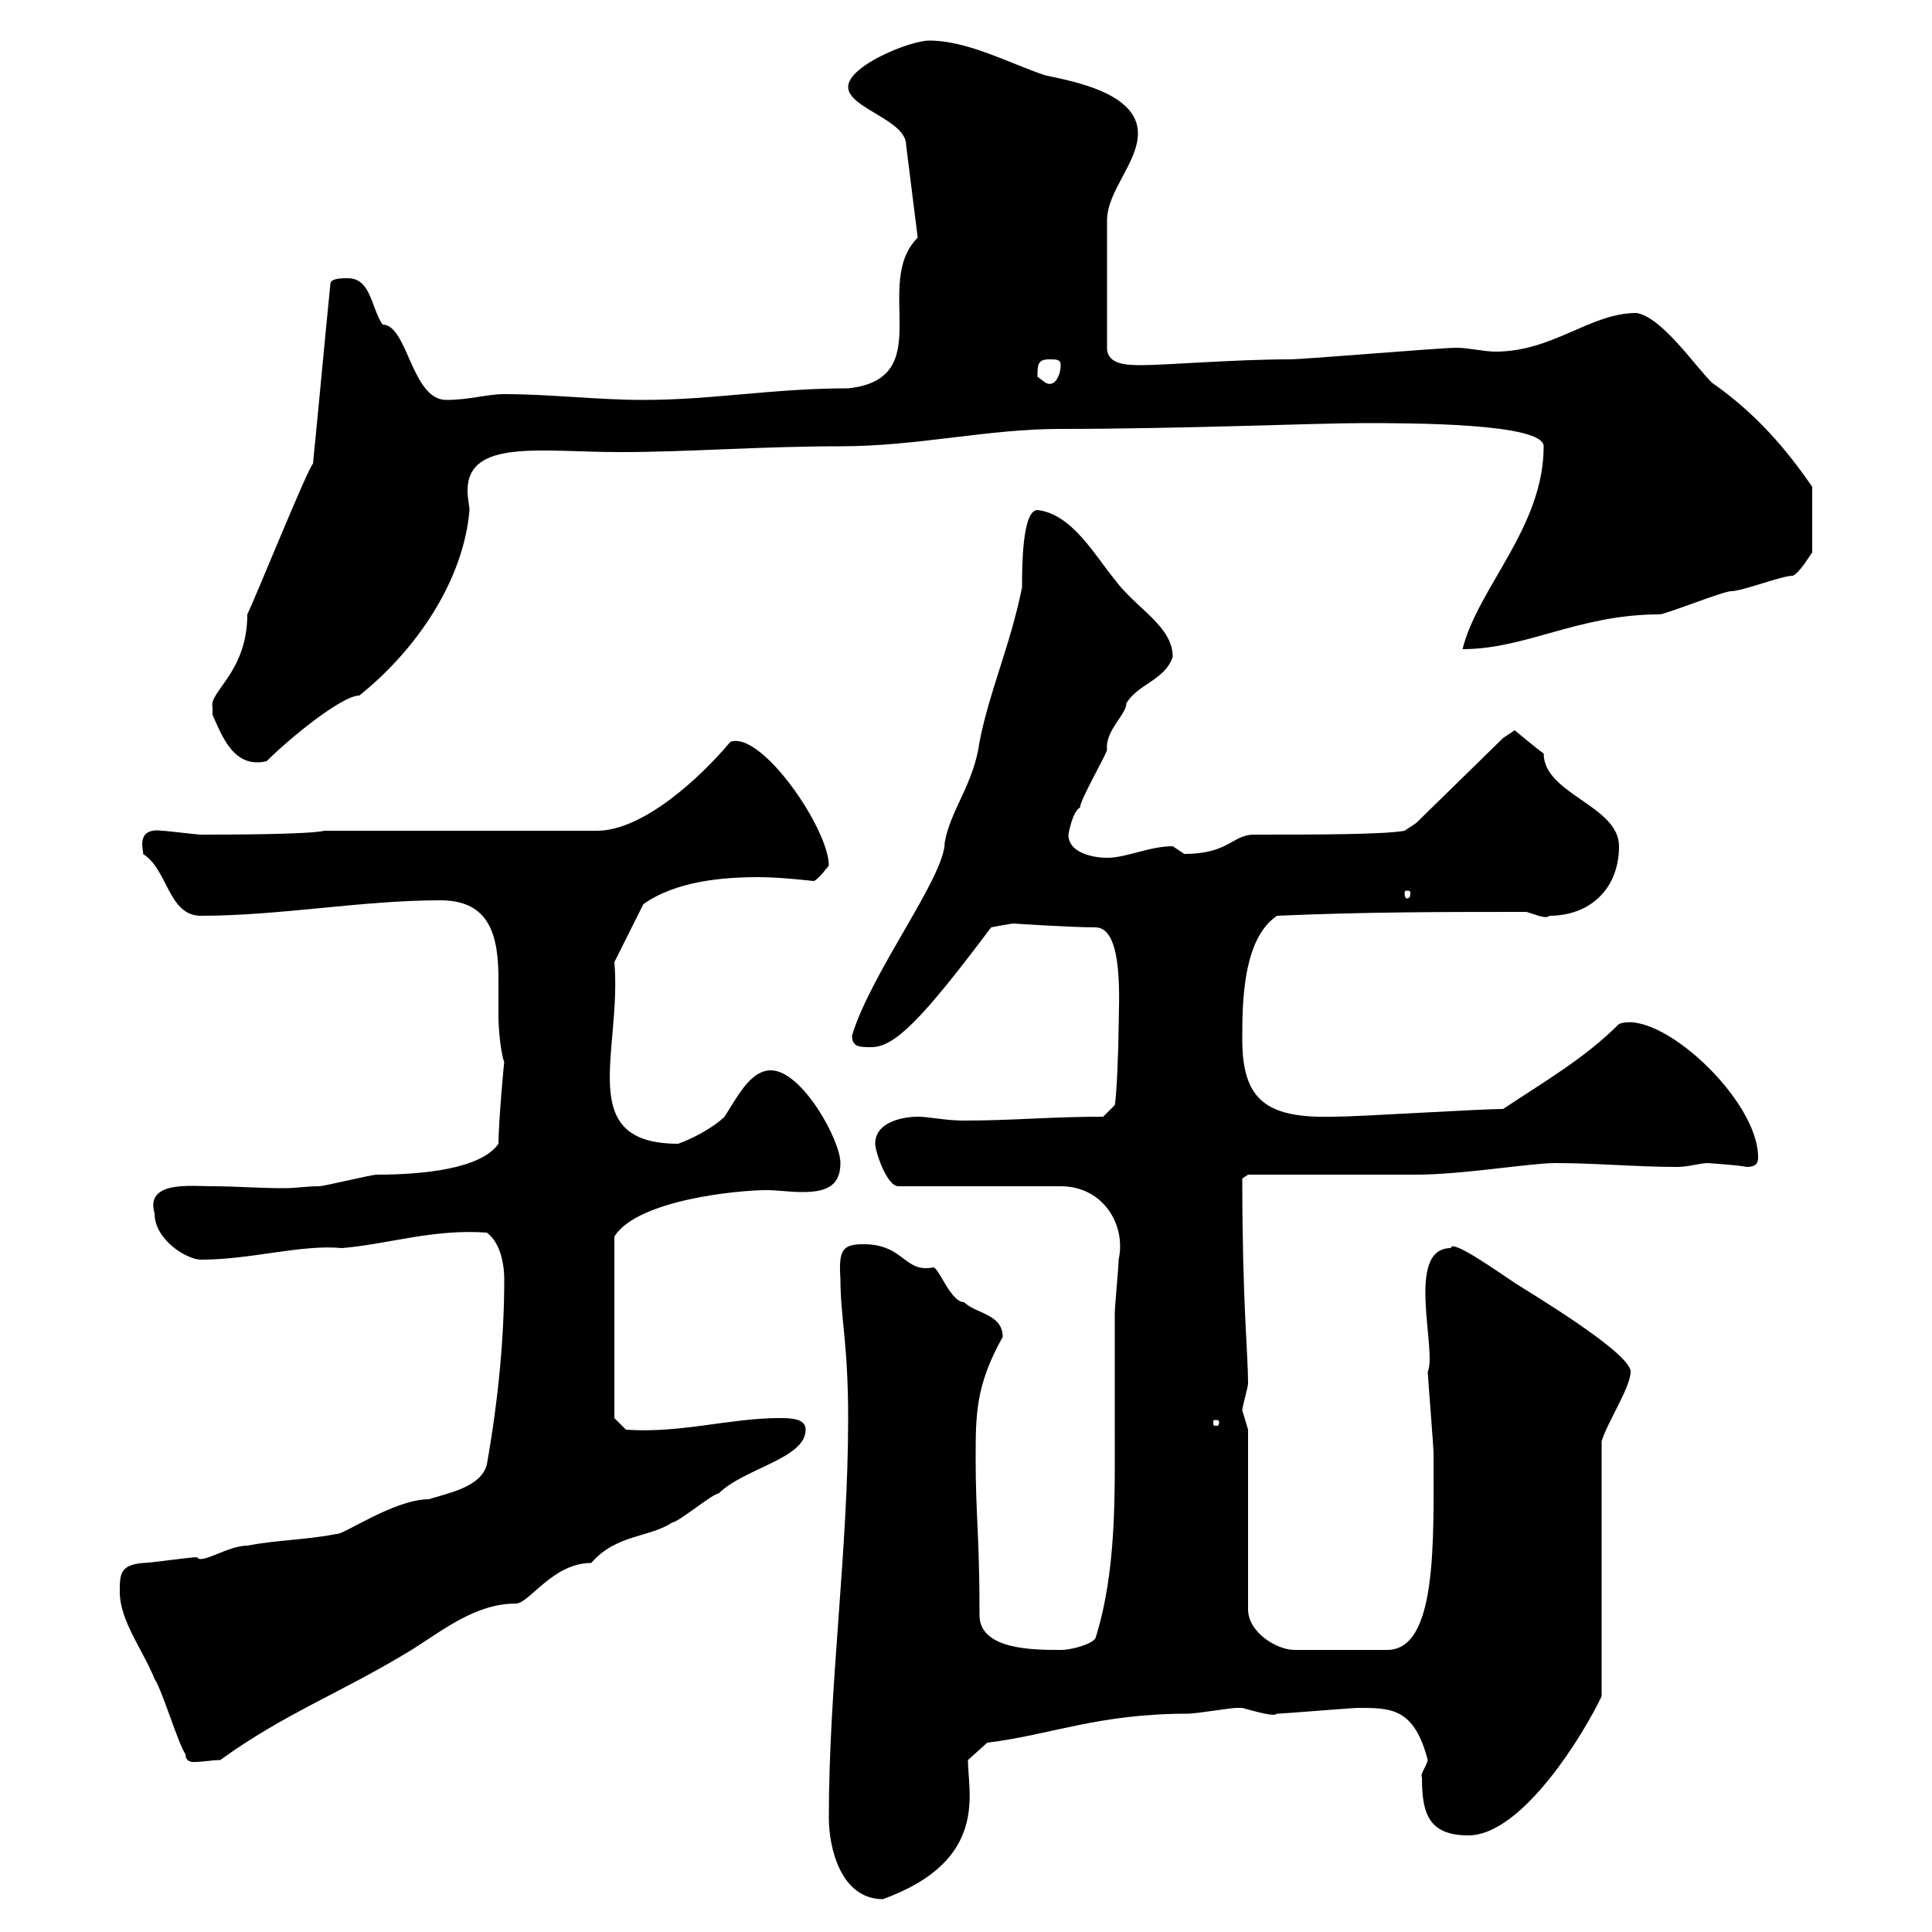 <svg xmlns="http://www.w3.org/2000/svg" xmlns:xlink="http://www.w3.org/1999/xlink" width="300" height="300"><path d="M128.70 282.30C128.70 286.80 130.50 294.90 137.10 294.90C153.60 288.90 150.30 278.40 150.30 273.30L153.30 270.60C163.20 269.40 170.40 266.10 184.50 266.10C185.70 266.10 191.10 265.20 192 265.20C192 265.20 192 265.20 192.90 265.20C197.10 266.40 198 266.40 198.30 266.10C199.20 266.10 210 265.20 210.90 265.20C216 265.20 219.60 265.20 221.70 273.30C221.40 274.50 220.50 275.40 220.80 276C220.80 281.40 221.70 285 228 285C236.40 285 246 269.10 248.70 263.40L248.70 223.80C249.60 220.80 253.20 215.40 253.20 213C253.20 210 237 200.40 235.20 199.20C232.50 197.40 225.30 192.30 225.30 193.80C218.10 193.80 223.20 209.70 221.70 213C221.70 213.60 222.60 224.70 222.60 225.60C222.60 239.40 223.20 256.20 215.40 256.20L201 256.20C198.30 256.20 193.80 253.50 193.80 249.90L193.80 222C193.80 222 192.90 219 192.90 219C192.90 218.40 193.80 215.40 193.80 214.80C193.80 210.30 192.90 202.20 192.90 183L193.80 182.40C197.40 182.40 216.30 182.40 219.90 182.40C227.10 182.40 237.60 180.60 241.50 180.60C247.80 180.60 254.10 181.20 260.40 181.20C262.20 181.20 264 180.60 265.20 180.60C264.90 180.60 270 180.90 271.20 181.20C272.70 181.20 273 180.60 273 179.70C273 170.70 257.70 156.60 251.40 159C246 164.40 239.70 168 233.40 172.20C229.80 172.20 210.90 173.40 207.30 173.40C196.80 173.70 192.90 171 192.90 161.40C192.90 156 192.90 145.80 198.30 142.20C211.80 141.60 224.40 141.60 237 141.60C238.20 141.90 240 142.80 240.60 142.20C246.90 142.20 251.40 138 251.40 131.40C251.40 125.10 239.70 123.30 239.70 117C238.80 116.40 235.20 113.40 235.20 113.40L233.40 114.60L219.90 127.80L218.10 129C214.80 129.60 204 129.60 194.70 129.60C191.40 129.60 190.80 132.60 183.90 132.60C183.90 132.60 182.10 131.40 182.10 131.40C178.50 131.40 174.90 133.20 171.90 133.20C170.10 133.20 165.90 132.60 165.90 129.60C165.90 129.60 166.50 126 167.70 125.40C167.70 124.20 171.90 117 171.90 116.40C171.60 113.40 174.90 111 174.90 109.20C176.70 106.20 180.90 105.60 182.10 102C182.10 97.20 176.40 94.50 173.10 90C170.10 86.40 166.50 79.80 161.10 79.20C158.70 79.20 158.70 88.20 158.70 91.20C156.90 100.20 153.60 107.40 152.10 115.20C151.20 121.80 147.60 125.70 146.70 130.80C146.70 136.20 135.30 150.90 132.30 160.80C132.30 162.60 133.50 162.60 135.30 162.60C138.90 162.60 143.10 158.40 153.90 144C153.90 144 156.90 143.40 157.50 143.40C156.90 143.40 166.50 144 170.10 144C174.60 144 173.70 156 173.70 159.60C173.70 162 173.40 170.40 173.10 171.60L171.30 173.40C162.90 173.40 157.50 174 149.70 174C146.70 174 144.30 173.40 142.50 173.40C140.70 173.40 135.90 174 135.90 177.60C135.90 178.80 137.70 184.20 139.50 184.20L164.70 184.20C171.30 184.20 174.90 190.20 173.70 195.60C173.70 196.80 173.10 202.80 173.10 204C173.10 209.70 173.10 215.70 173.10 221.40C173.10 232.20 173.40 243.90 170.10 254.40C169.50 255.30 166.50 256.20 164.70 256.20C160.50 256.20 152.10 256.20 152.10 250.80C152.10 238.20 151.50 235.50 151.50 226.50C151.50 219.60 151.50 215.10 155.70 207.60C155.70 204 151.50 204 149.70 202.20C147.60 202.20 145.80 196.80 144.90 196.80C140.40 197.70 140.40 193.20 134.10 193.20C130.80 193.20 130.20 194.10 130.50 198.60C130.50 204.60 131.70 208.50 131.70 220.20C131.70 240.90 128.70 261.60 128.70 282.30ZM28.80 272.40C28.80 273.30 29.40 273.60 30 273.60C31.80 273.60 32.70 273.30 34.20 273.30C44.10 266.10 53.10 262.80 63.90 256.20C68.70 253.20 73.80 249 80.10 249C82.20 249 85.80 242.70 91.80 242.70C95.70 238.20 100.80 238.80 104.40 236.40C105.30 236.40 110.70 231.90 111.60 231.90C115.50 228 125.10 226.50 125.10 222C125.10 220.20 122.70 220.20 120.90 220.20C113.40 220.20 105.60 222.60 97.20 222L95.40 220.20L95.40 192C99 186.30 114.60 184.80 119.10 184.80C120.60 184.80 122.70 185.10 124.50 185.10C127.80 185.10 130.50 184.50 130.50 180.60C130.50 177 124.50 166.20 119.70 166.20C116.40 166.20 114.30 170.70 112.50 173.40C110.70 175.20 107.10 177 105.30 177.60C89.10 177.60 96.60 163.20 95.40 149.40L99.90 140.40C105 136.80 112.20 136.20 117.90 136.20C121.20 136.20 126.30 136.80 126.30 136.80C126.90 136.80 128.70 134.40 128.70 134.40C128.70 128.70 118.20 113.40 113.40 115.20C108.90 120.60 99.90 129 92.70 129L50.40 129C47.70 129.60 34.80 129.60 31.20 129.60C30.60 129.60 25.80 129 25.20 129C20.70 128.40 22.50 132.60 22.20 132.60C26.10 135 26.10 142.20 31.20 142.20C43.50 142.20 56.10 139.80 68.40 139.80C76.20 139.80 77.40 145.50 77.40 152.10C77.40 153.90 77.40 156 77.40 157.80C77.40 159.60 77.70 163.20 78.30 165C78.30 164.40 77.40 174.30 77.40 177.60C74.70 181.50 65.70 182.40 58.50 182.40C57.60 182.40 50.40 184.20 49.50 184.20C47.70 184.20 45.90 184.50 44.10 184.50C40.20 184.50 36.60 184.20 33 184.20C29.70 184.20 22.50 183.30 24 188.40C24 192.60 29.10 195.60 31.20 195.60C39 195.60 46.80 193.20 53.10 193.80C60.30 193.20 67.20 190.80 75.60 191.40C78 193.20 78.30 197.10 78.30 198.60C78.30 207.60 77.40 217.20 75.60 227.40C74.70 231 69.30 231.90 66.60 232.80C61.20 232.80 53.10 238.50 52.20 238.20C47.70 239.10 43.20 239.10 38.40 240C35.40 240 31.20 243 30.60 241.80C29.40 241.80 23.40 242.70 22.20 242.70C18.60 243 18.60 244.50 18.60 247.20C18.60 251.70 22.20 256.20 24 260.70C25.20 262.50 27.60 270.60 28.80 272.40ZM189.30 220.80C189.30 221.40 189 221.40 189 221.40C188.40 221.40 188.40 221.40 188.40 220.80C188.40 220.50 188.40 220.50 189 220.50C189 220.50 189.30 220.50 189.30 220.80ZM219 138.60C219 139.50 218.70 139.50 218.40 139.50C218.40 139.50 218.10 139.50 218.10 138.60C218.10 138.30 218.40 138.30 218.40 138.30C218.70 138.30 219 138.30 219 138.60ZM33 111C34.50 114.30 36.30 119.40 41.40 118.20C45 114.60 53.10 108 55.80 108C64.80 100.80 72 90 72.90 79.20C72.90 78.60 72.60 77.40 72.60 76.20C72.60 68.10 84 70.20 96.30 70.20C107.10 70.20 117.90 69.30 130.50 69.30C142.50 69.30 153.30 66.60 164.70 66.60C183.60 66.60 204.30 65.70 211.80 65.70C219 65.70 239.70 65.70 239.70 69.30C239.70 81.90 229.50 91.20 227.10 100.80C237 100.80 245.10 95.40 257.70 95.40C258.60 95.40 267.60 91.80 268.80 91.80C270.60 91.80 276.60 89.40 278.40 89.40C279.60 88.80 281.10 86.10 281.40 85.80L281.40 75.60C277.50 69.90 272.70 64.20 265.80 59.40C263.10 56.70 258 49.20 254.10 48.60C246.90 48.60 241.20 54.60 232.20 54.60C230.40 54.60 228 54 226.20 54C223.50 54 202.80 55.80 200.10 55.80C192 55.80 180.90 56.70 177.30 56.70C175.20 56.70 171.90 56.70 171.90 54L171.90 34.20C171.90 29.70 176.70 25.20 176.70 20.70C176.70 14.40 166.50 12.60 162.30 11.70C156.90 9.90 150.30 6.30 144.30 6.30C141.30 6.30 131.70 10.20 131.70 13.50C131.70 16.80 140.70 18.60 140.70 22.50L142.50 36.90C135.30 44.10 145.80 58.80 131.70 60.30C120 60.30 110.70 62.10 99.90 62.10C92.70 62.10 85.50 61.20 78.30 61.20C75.60 61.20 72.90 62.10 69.30 62.10C63.90 62.10 63.30 50.40 59.40 50.40C57.60 47.70 57.60 43.20 54 43.20C53.10 43.20 51.30 43.20 51.30 44.10C50.40 53.10 49.50 63 48.60 72C47.70 72.90 39.60 93 38.40 95.40C38.40 104.40 32.40 107.40 33 109.80C33 109.80 33 109.80 33 111ZM161.10 58.50C161.10 56.70 161.10 55.80 162.90 55.80C164.10 55.80 164.70 55.80 164.70 56.70C164.70 58.20 163.80 60.30 162.30 59.40C162.30 59.40 161.10 58.50 161.10 58.50Z"/></svg>